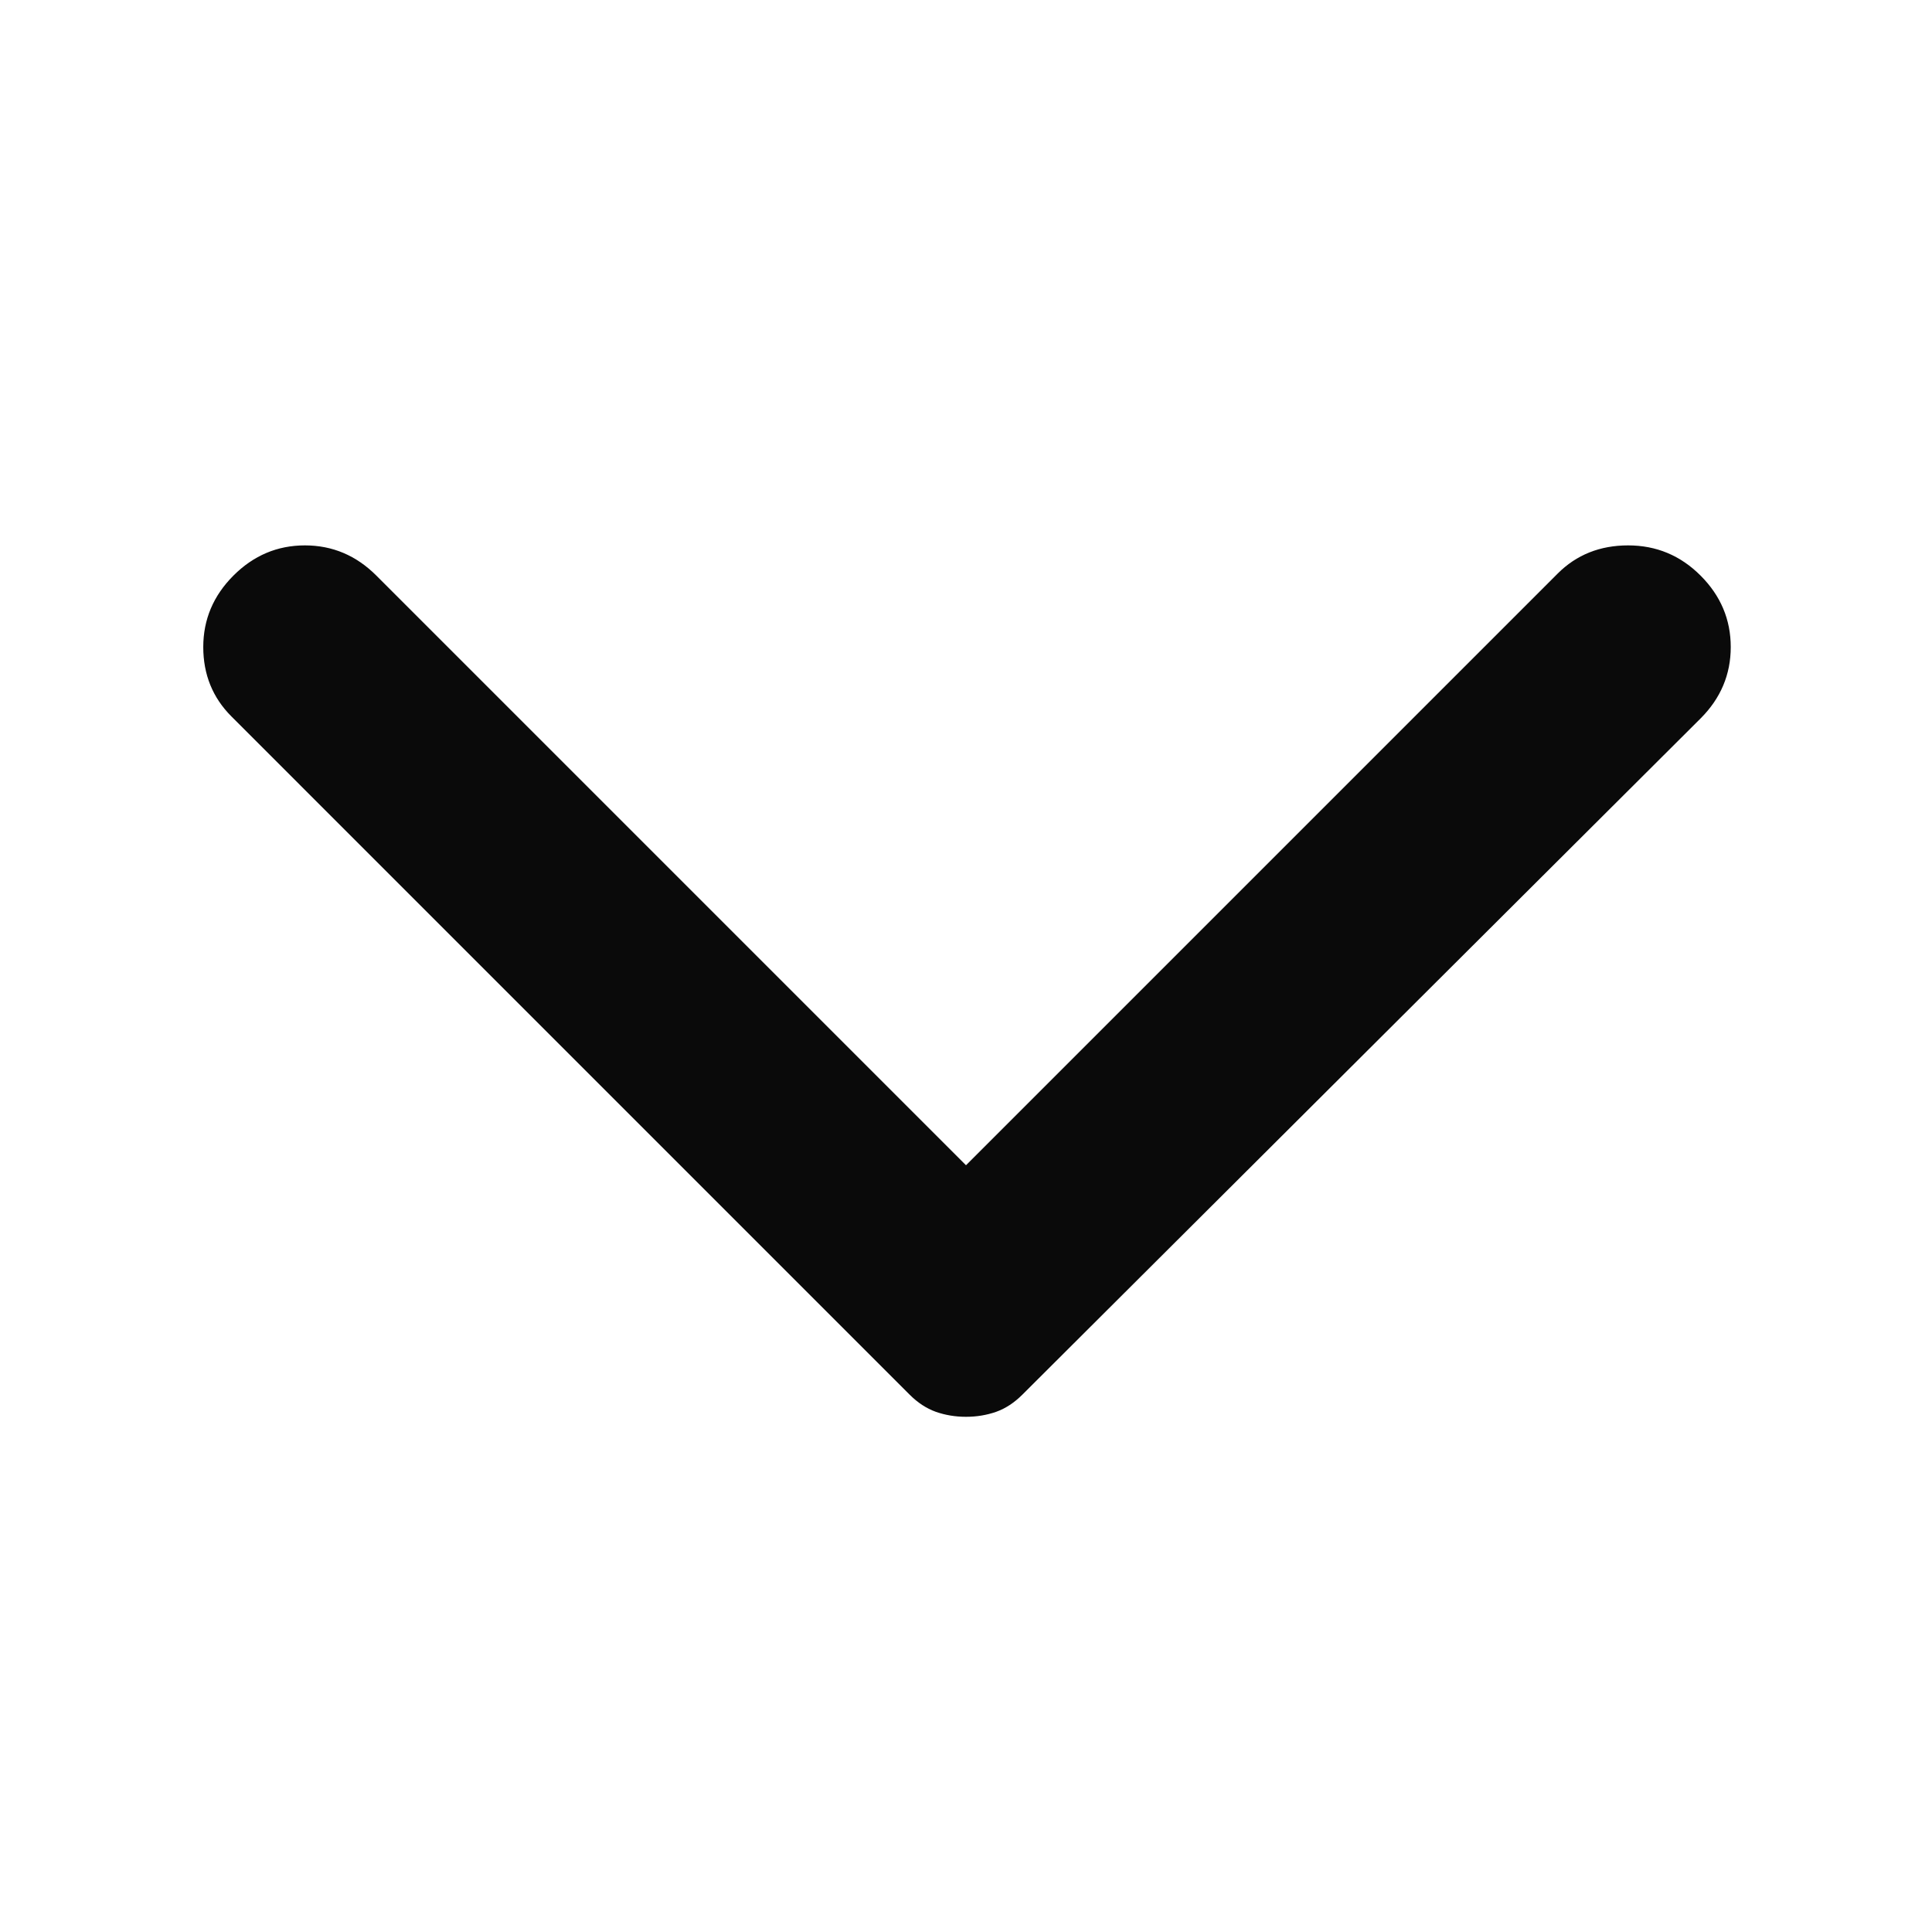 <?xml version="1.0" encoding="UTF-8"?> <svg xmlns="http://www.w3.org/2000/svg" width="24" height="24" viewBox="0 0 24 24" fill="none"> <path d="M2.9 7.15C3.15 6.9 3.446 6.775 3.788 6.775C4.129 6.775 4.425 6.9 4.675 7.15L12 14.475L19.35 7.125C19.583 6.892 19.875 6.775 20.225 6.775C20.575 6.775 20.875 6.9 21.125 7.15C21.375 7.4 21.5 7.696 21.5 8.038C21.5 8.379 21.375 8.675 21.125 8.925L12.7 17.325C12.6 17.425 12.492 17.496 12.375 17.538C12.258 17.579 12.133 17.6 12 17.6C11.867 17.6 11.742 17.579 11.625 17.538C11.508 17.496 11.4 17.425 11.3 17.325L2.875 8.9C2.642 8.667 2.525 8.379 2.525 8.038C2.525 7.696 2.65 7.4 2.9 7.15Z" fill="#0A0A0A"></path> </svg> 